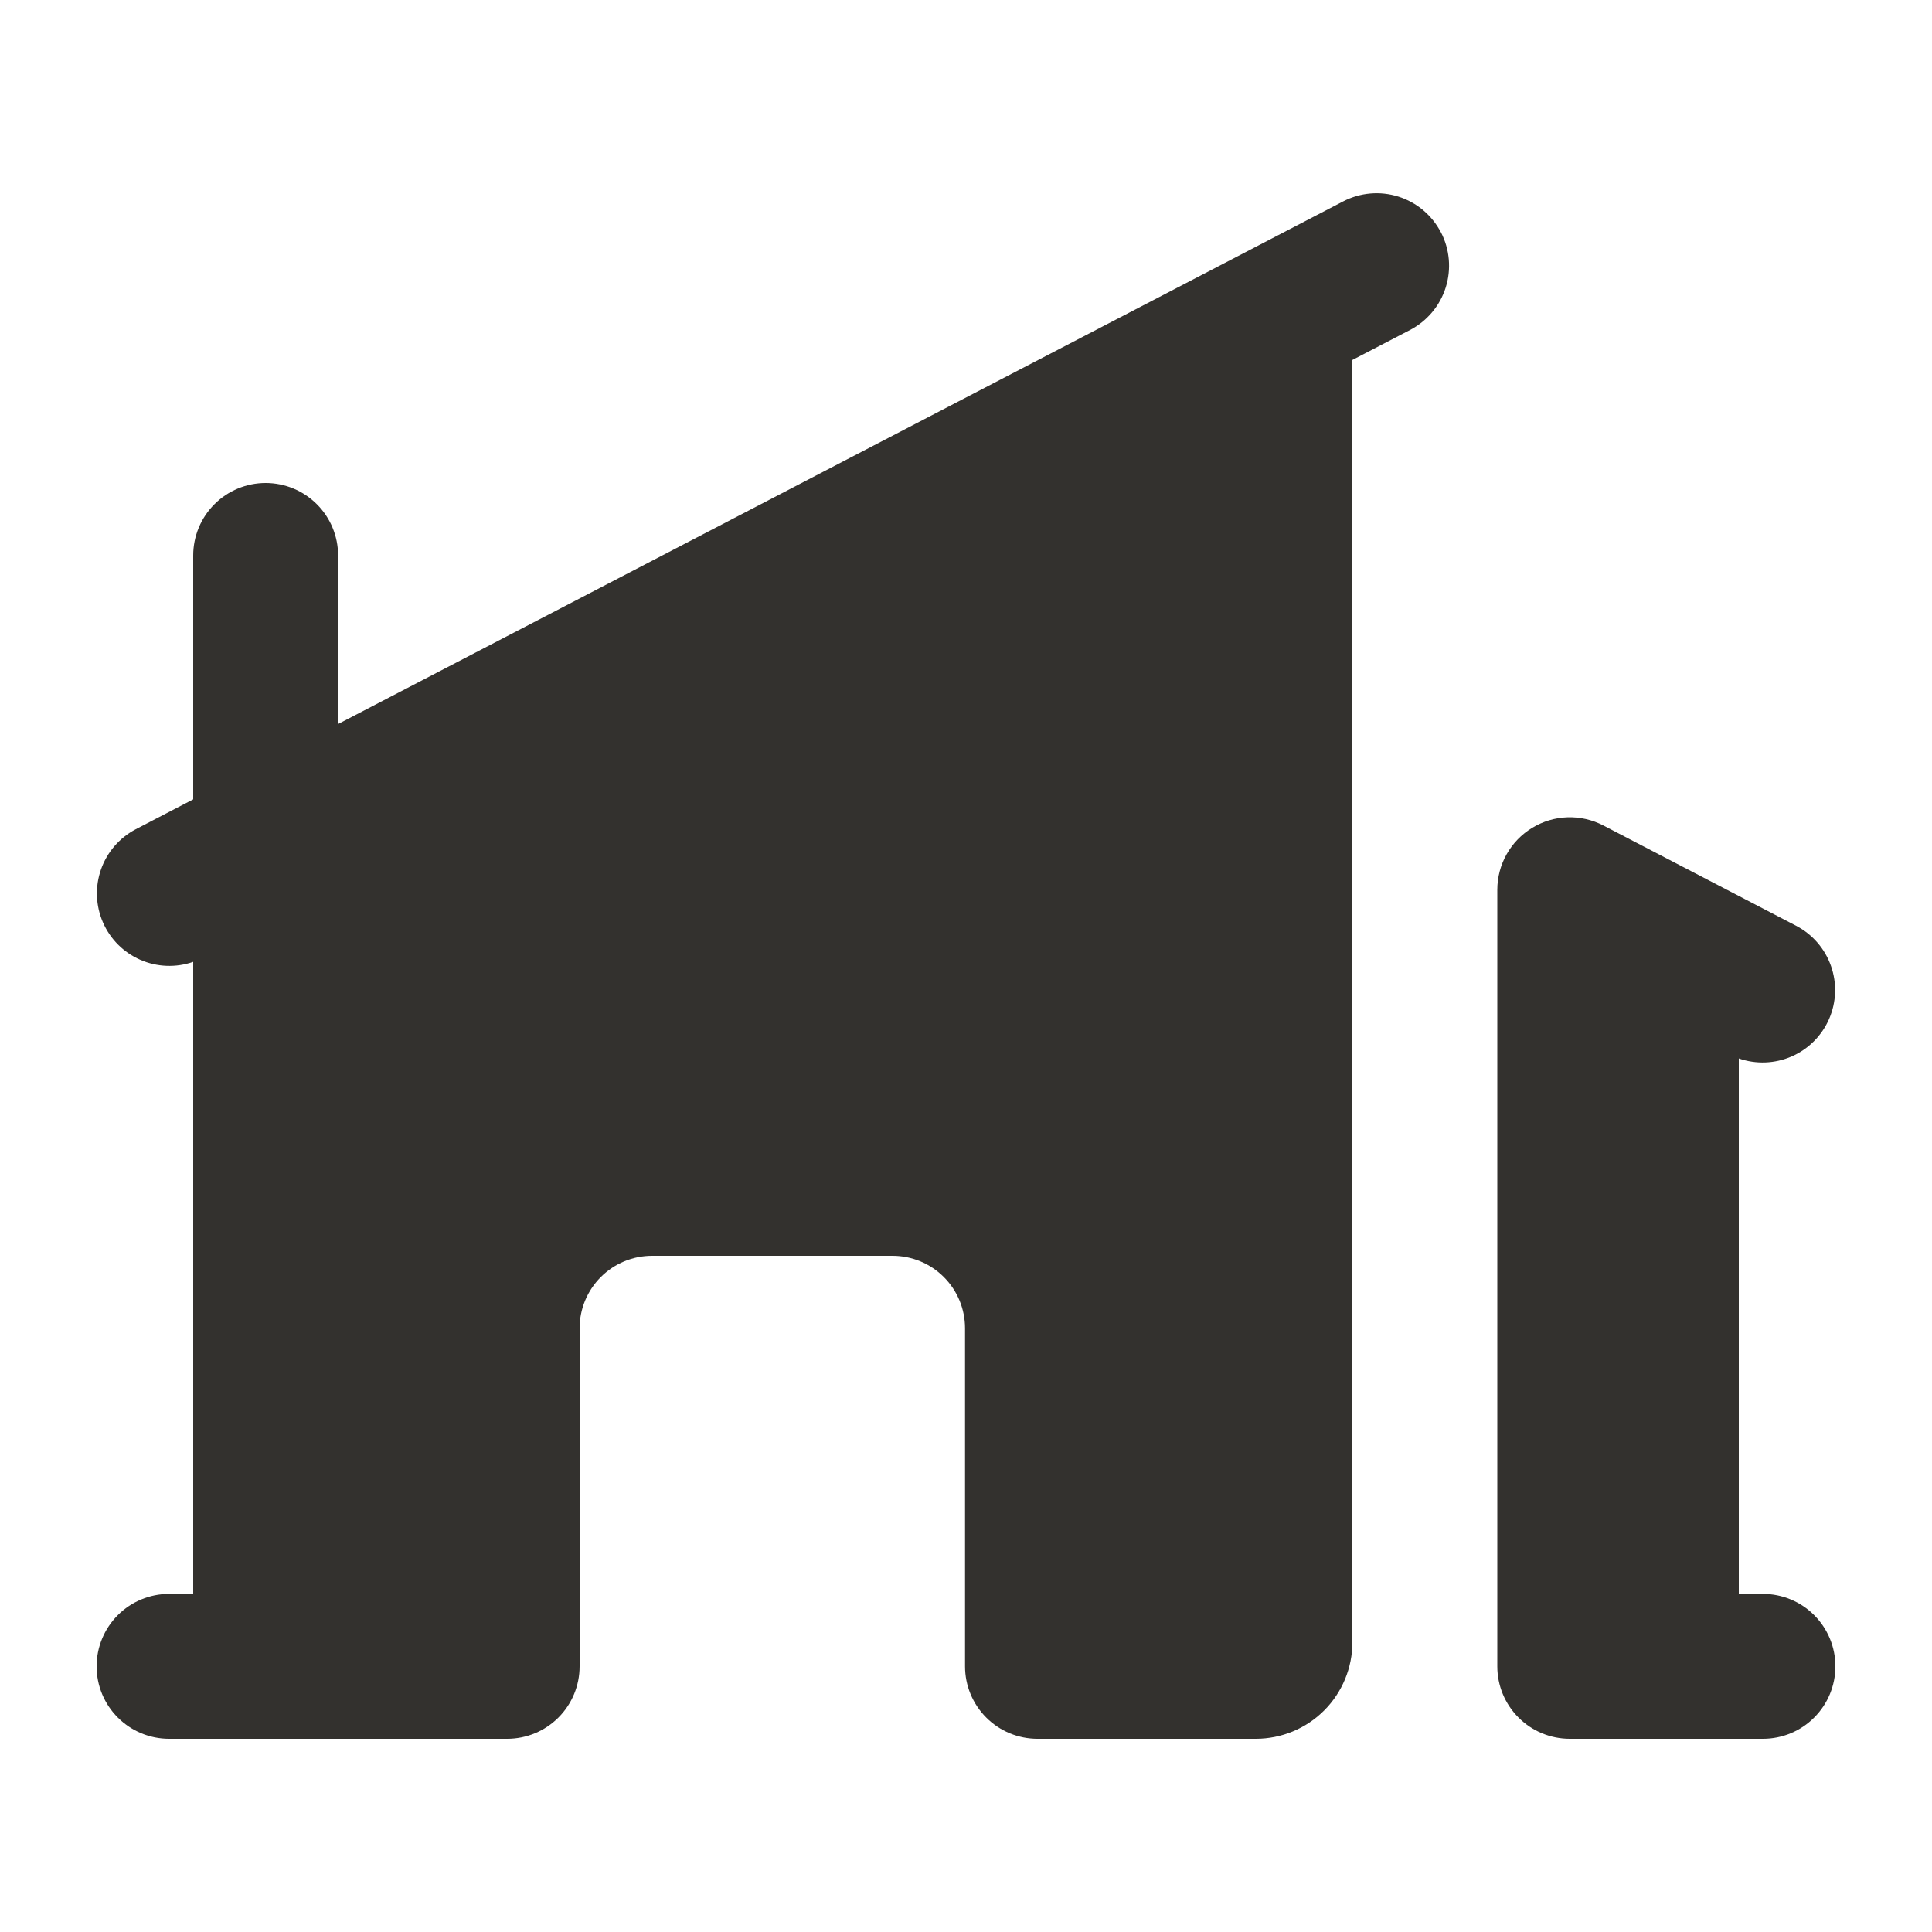 <?xml version="1.0" encoding="UTF-8"?> <svg xmlns="http://www.w3.org/2000/svg" width="68" height="68" viewBox="0 0 68 68" fill="none"> <path d="M50.715 8.174C50.87 8.471 50.964 8.796 50.993 9.13C51.022 9.464 50.985 9.8 50.884 10.12C50.783 10.439 50.62 10.736 50.404 10.992C50.188 11.249 49.924 11.46 49.627 11.615L47.6 12.669V57.8C47.6 58.702 47.242 59.567 46.605 60.204C45.967 60.842 45.102 61.2 44.2 61.2H36.516C35.84 61.2 35.191 60.932 34.713 60.453C34.235 59.975 33.966 59.327 33.966 58.65V46.75C33.966 46.074 33.698 45.425 33.219 44.947C32.741 44.469 32.093 44.2 31.416 44.2H22.95C22.274 44.2 21.625 44.469 21.147 44.947C20.669 45.425 20.4 46.074 20.4 46.75V58.65C20.4 59.327 20.132 59.975 19.654 60.453C19.175 60.932 18.527 61.2 17.85 61.2H5.95C5.274 61.2 4.625 60.932 4.147 60.453C3.669 59.975 3.4 59.327 3.4 58.65C3.4 57.974 3.669 57.325 4.147 56.847C4.625 56.369 5.274 56.1 5.95 56.1H6.8V33.854C6.193 34.066 5.527 34.04 4.938 33.782C4.348 33.524 3.878 33.053 3.622 32.462C3.366 31.872 3.342 31.207 3.555 30.6C3.769 29.992 4.204 29.489 4.774 29.189L6.8 28.135V19.55C6.8 18.874 7.069 18.225 7.547 17.747C8.025 17.269 8.674 17 9.35 17C10.027 17 10.675 17.269 11.153 17.747C11.632 18.225 11.9 18.874 11.9 19.55V25.483L47.274 7.089C47.571 6.935 47.896 6.84 48.23 6.811C48.564 6.782 48.9 6.819 49.22 6.92C49.539 7.021 49.836 7.184 50.093 7.4C50.349 7.616 50.56 7.88 50.715 8.177V8.174ZM53.928 29.138C54.302 28.91 54.73 28.782 55.168 28.767C55.606 28.753 56.041 28.851 56.43 29.053L63.227 32.589C63.796 32.889 64.232 33.392 64.445 34C64.659 34.607 64.635 35.272 64.379 35.862C64.122 36.453 63.652 36.924 63.063 37.182C62.473 37.44 61.808 37.466 61.2 37.254V56.1H62.05C62.727 56.1 63.375 56.369 63.853 56.847C64.332 57.325 64.6 57.974 64.6 58.65C64.6 59.327 64.332 59.975 63.853 60.453C63.375 60.932 62.727 61.2 62.05 61.2H55.25C54.574 61.2 53.925 60.932 53.447 60.453C52.969 59.975 52.7 59.327 52.7 58.65V31.314C52.701 30.877 52.814 30.447 53.029 30.066C53.244 29.684 53.554 29.365 53.928 29.138Z" fill="#33312E"></path> </svg> 